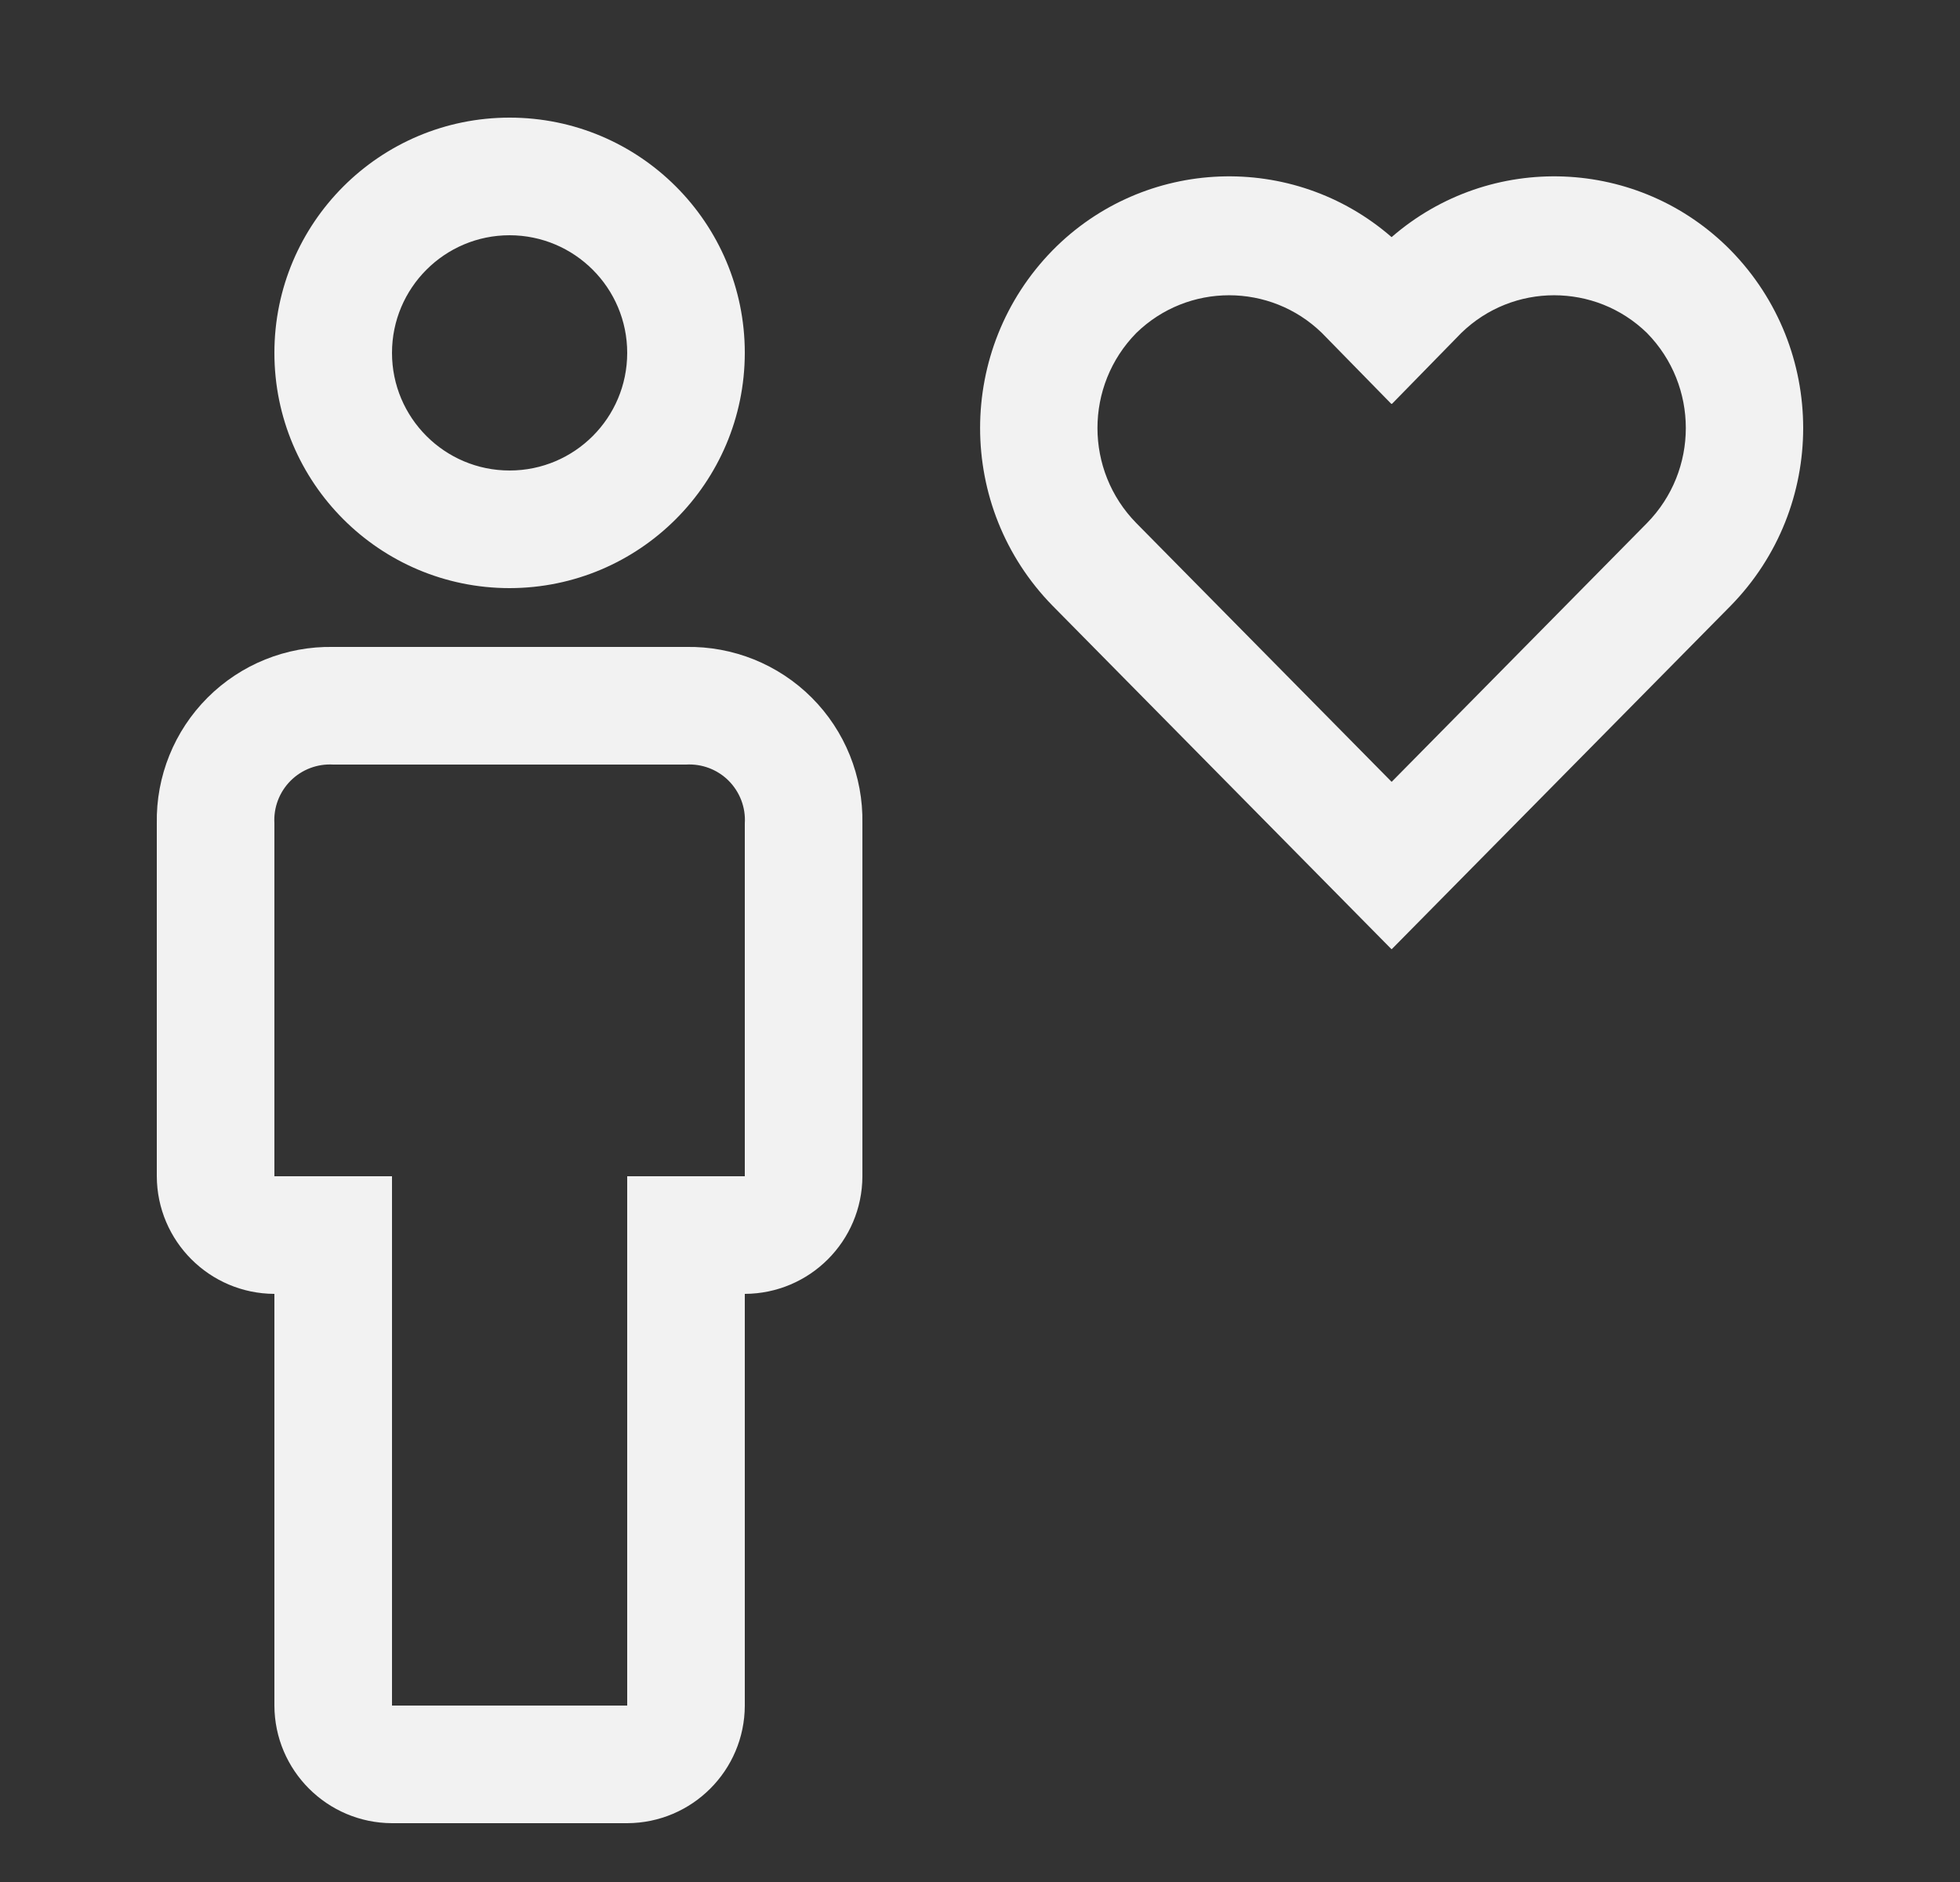 <svg width="25" height="24" viewBox="0 0 25 24" fill="none" xmlns="http://www.w3.org/2000/svg">
<rect x="0" y="0" width="25" height="24" fill="#333333" stroke="none"/>
<path fill-rule="evenodd" clip-rule="evenodd" d="M8 23.25H5C4.173 23.247 3.503 22.577 3.5 21.75V16.5C2.673 16.497 2.003 15.827 2 15V10.5C1.989 9.9 2.223 9.321 2.647 8.897C3.072 8.472 3.65 8.239 4.25 8.25H8.75C9.35 8.239 9.929 8.472 10.354 8.897C10.778 9.321 11.011 9.9 11 10.5V15C10.998 15.827 10.328 16.497 9.5 16.5V21.75C9.498 22.577 8.828 23.247 8 23.25V23.25ZM4.25 9.75C4.048 9.738 3.85 9.813 3.707 9.956C3.563 10.1 3.488 10.298 3.5 10.5V15H5V21.75H8V15H9.5V10.5C9.513 10.298 9.437 10.1 9.294 9.956C9.151 9.813 8.953 9.738 8.75 9.75H4.25ZM6.5 7.5C4.844 7.5 3.5 6.157 3.5 4.5C3.5 2.843 4.844 1.5 6.5 1.5C8.157 1.5 9.5 2.843 9.5 4.5C9.498 6.156 8.156 7.498 6.5 7.5ZM6.5 3C5.672 3 5 3.672 5 4.5C5 5.328 5.672 6 6.5 6C7.329 6 8 5.328 8 4.5C8 3.672 7.328 3.001 6.5 3V3ZM22.075 3.192C20.904 2.002 19.01 1.929 17.75 3.024C16.491 1.929 14.597 2.002 13.426 3.192C12.193 4.451 12.193 6.466 13.426 7.725L17.749 12.105L17.75 12.104L17.752 12.104L22.075 7.725C23.308 6.466 23.308 4.451 22.075 3.192V3.192ZM21.007 6.671L17.752 9.969L17.75 9.967L17.749 9.969L14.494 6.671C13.833 5.998 13.833 4.919 14.494 4.246C15.153 3.605 16.202 3.605 16.861 4.246L17.747 5.151L17.75 5.147L17.754 5.151L18.639 4.246C19.298 3.605 20.348 3.605 21.007 4.246C21.668 4.919 21.668 5.998 21.007 6.671V6.671Z" fill="#F2F2F2"/>
</svg>
